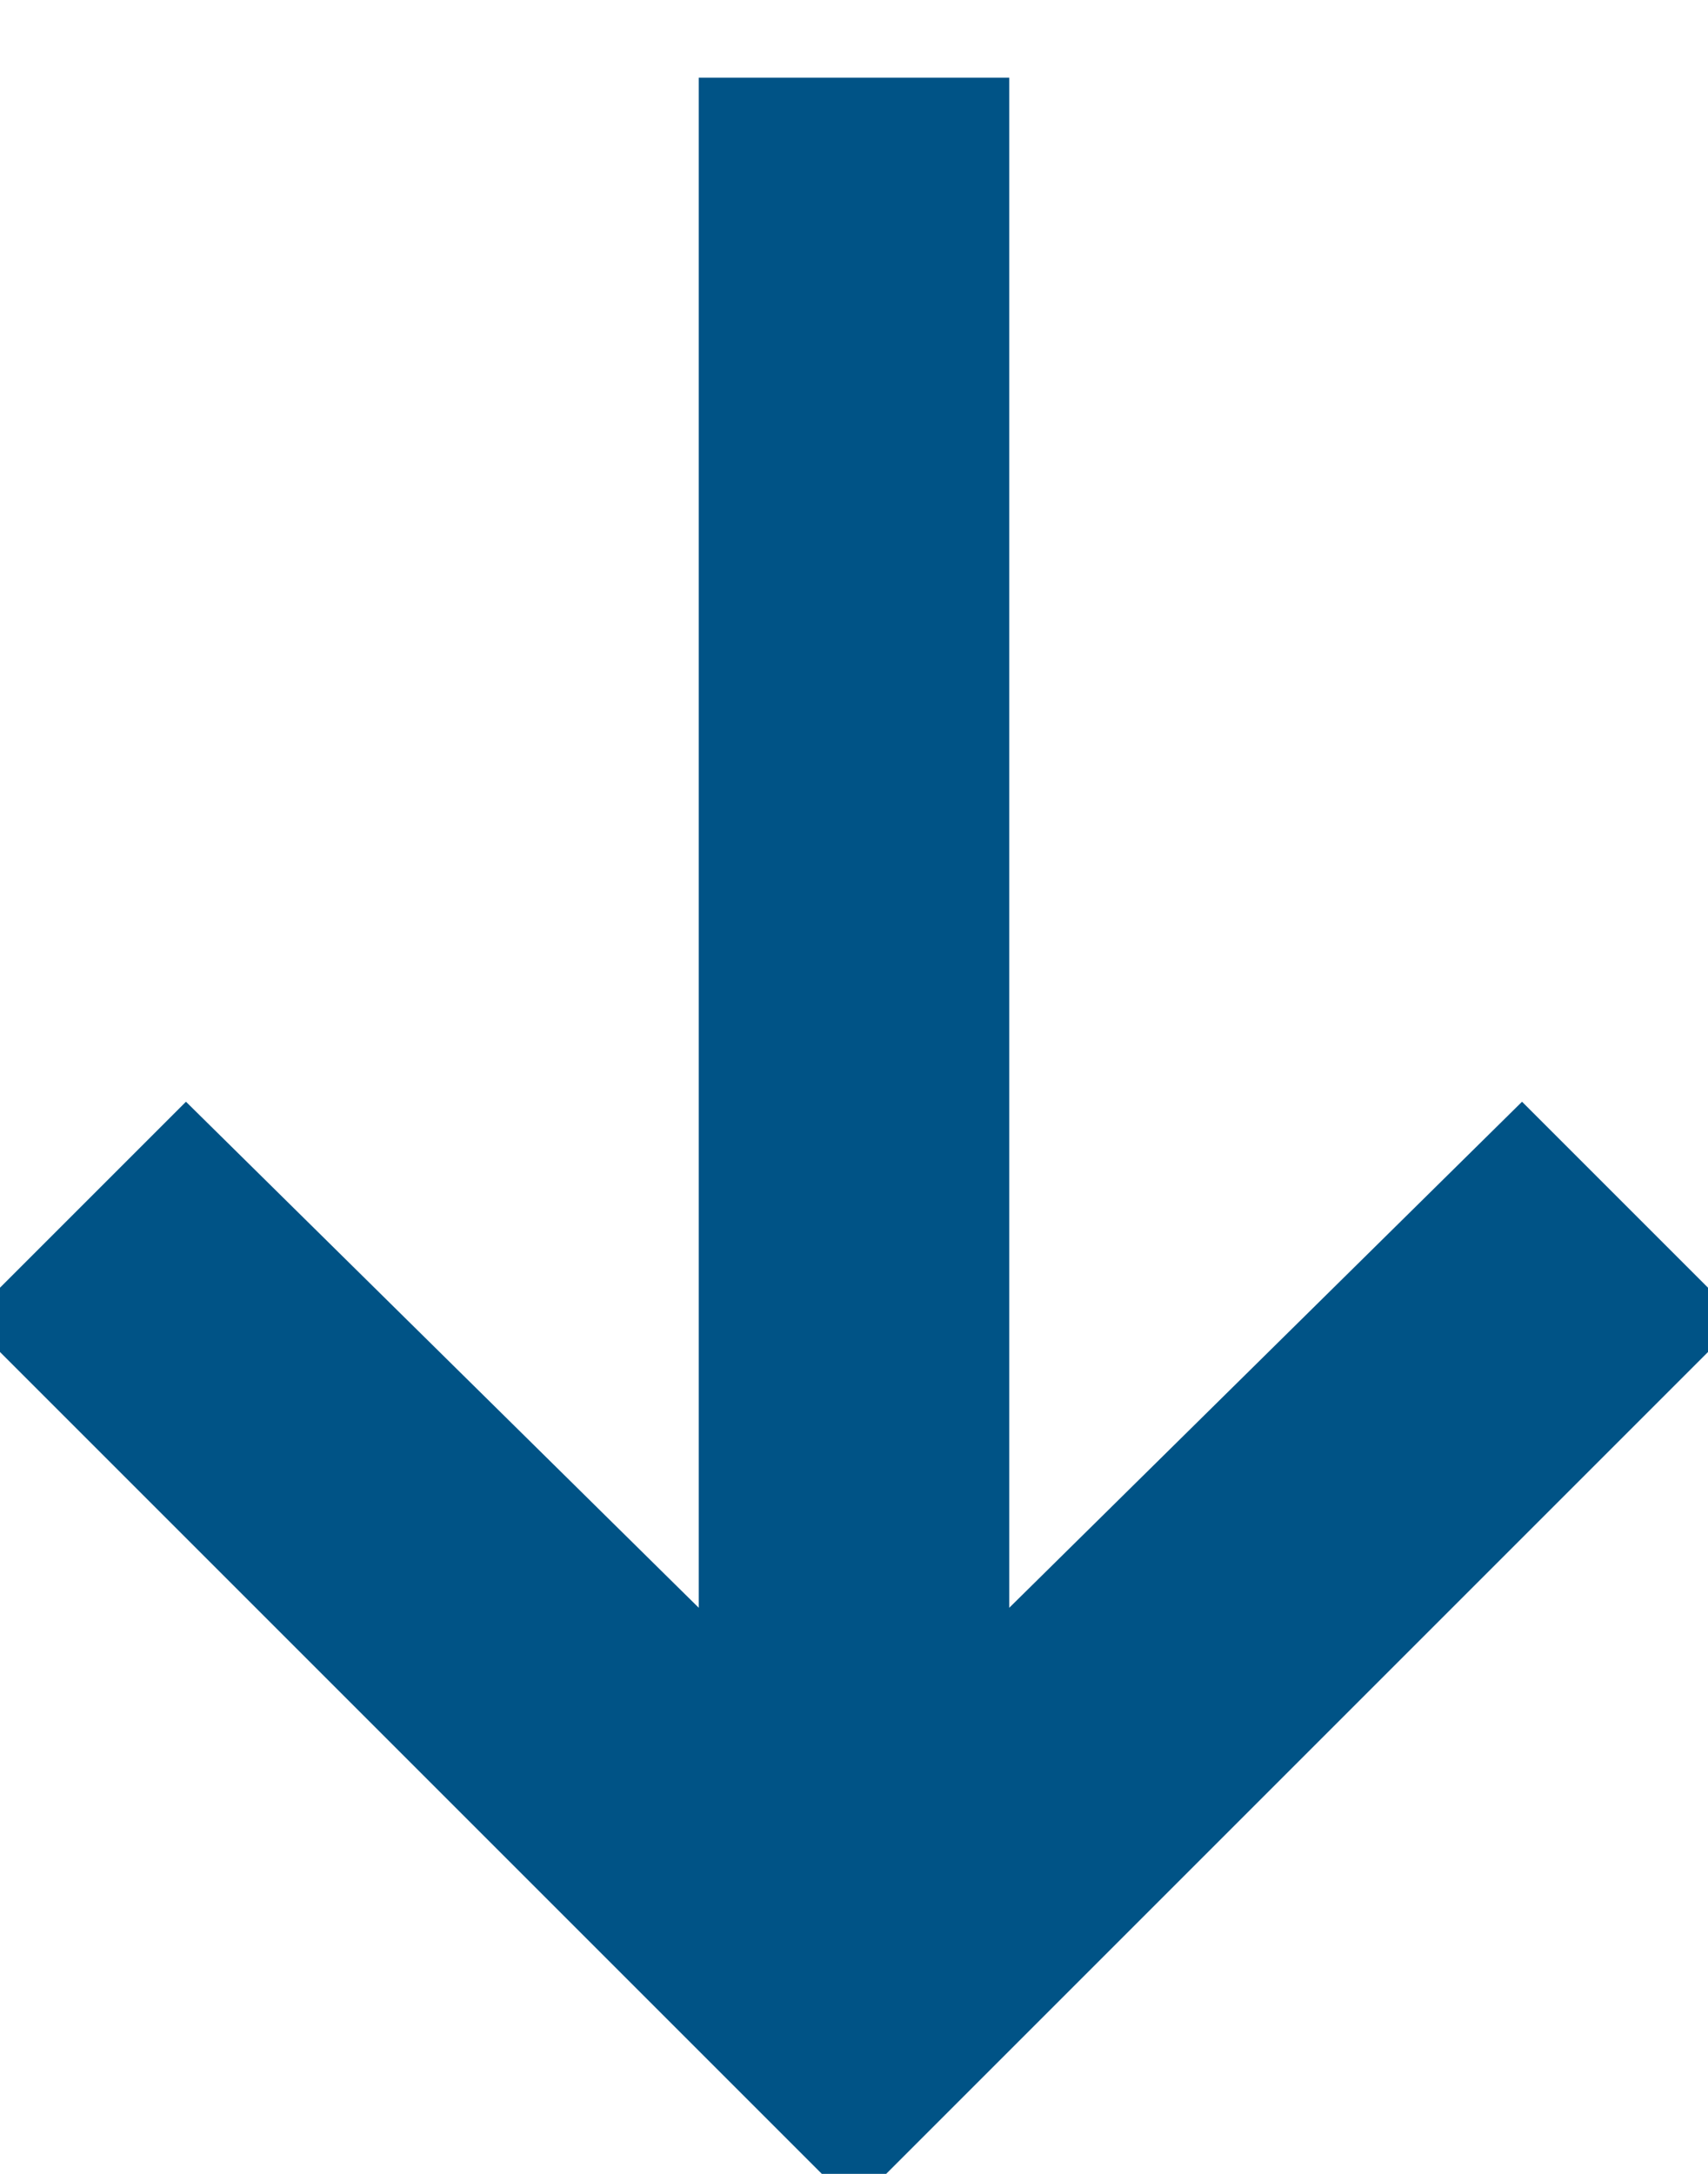 <svg height="14" viewBox="0 0 11 14" width="11" xmlns="http://www.w3.org/2000/svg"><path d="m8 0-.7.7 3.75 3.8h-10.55v1h10.55l-3.75 3.8.7.7 5-5z" fill="#005386" stroke="#005386" transform="matrix(0 1 -1 0 10.5 .5)"/></svg>